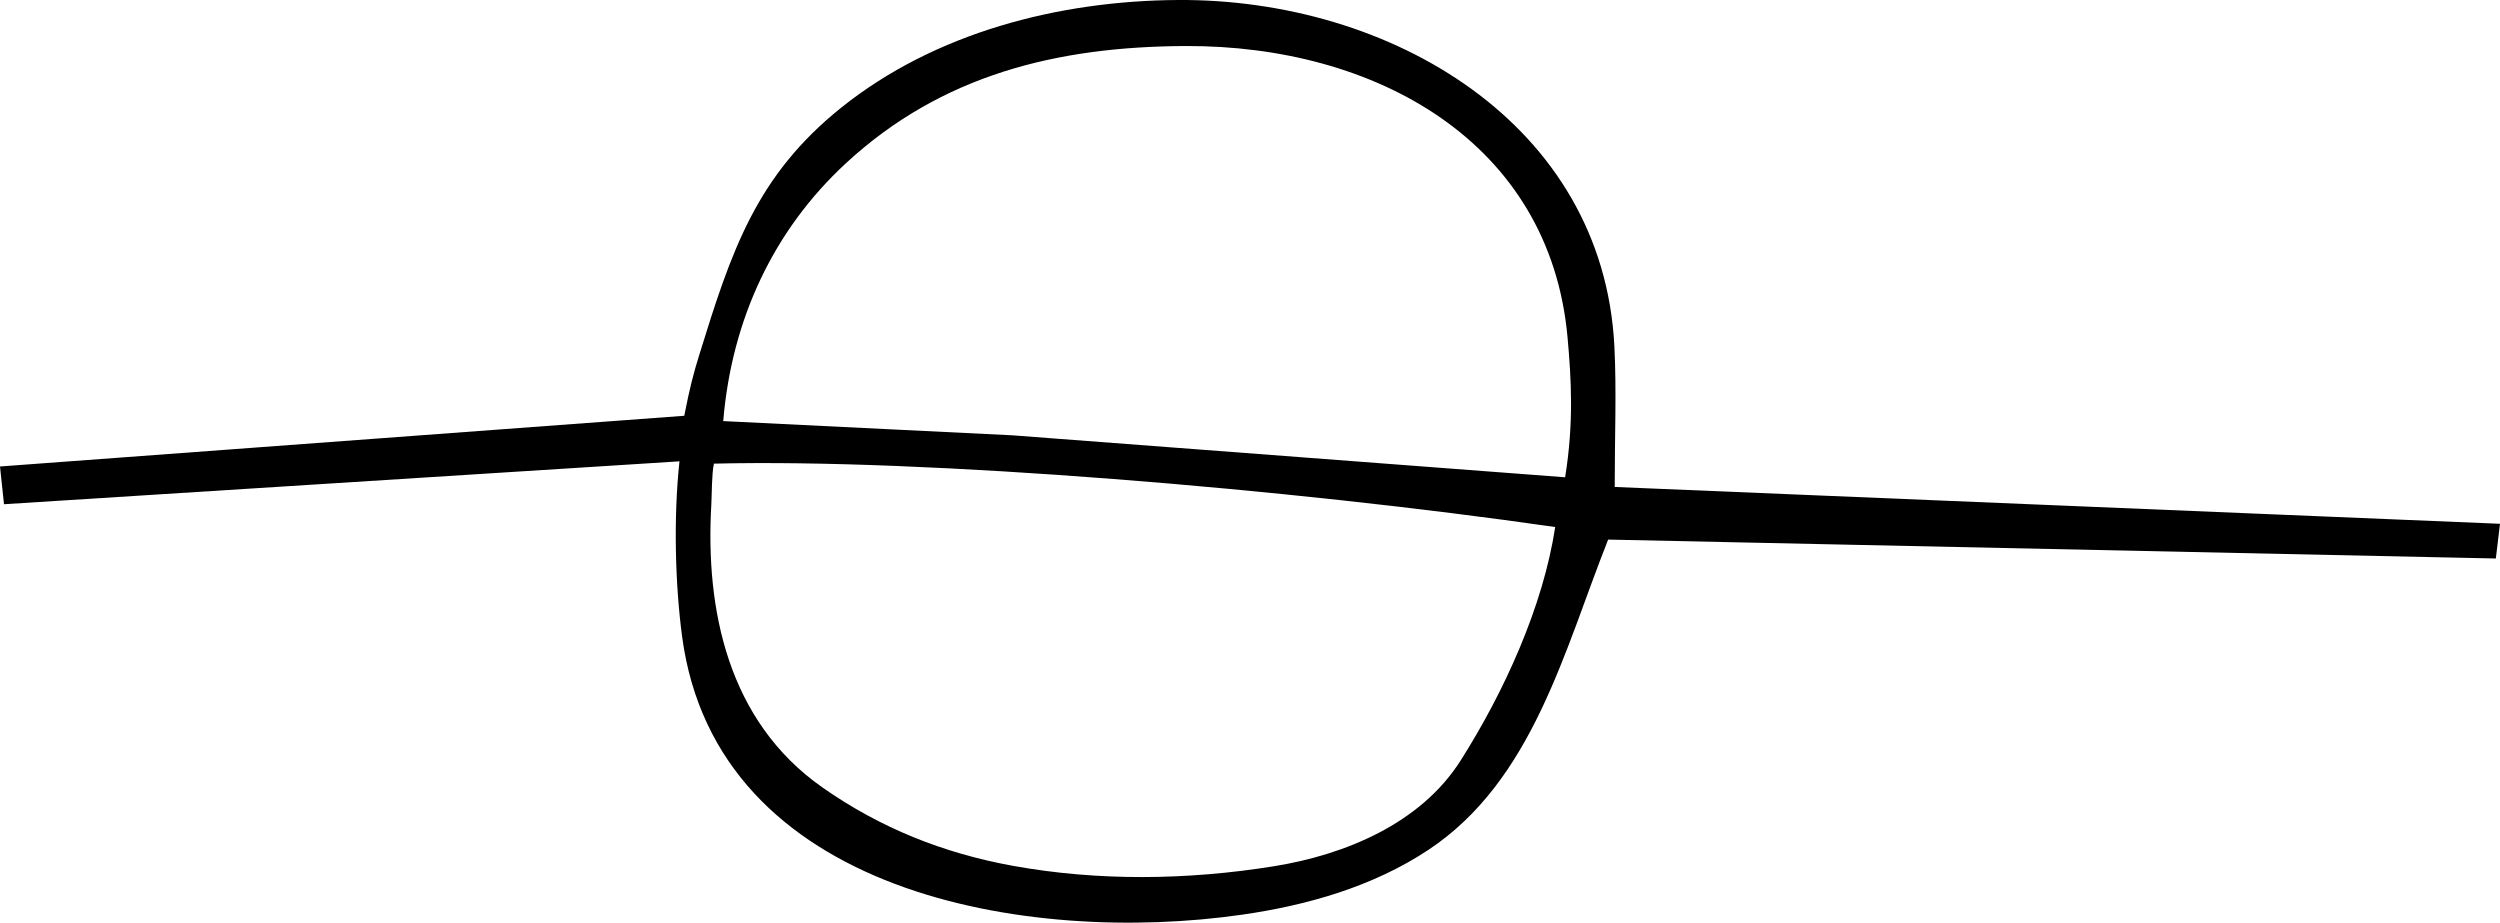 <?xml version="1.0" encoding="UTF-8"?><svg id="a" xmlns="http://www.w3.org/2000/svg" viewBox="0 0 1004.76 370.82"><path d="m629.04,191.82l-222.22-16.87-116.15-5.71c3.41-40.9,20.23-76.71,49.19-103.52,38.47-35.62,84.9-47,136.58-47.22,76.36-.32,146.46,38.49,153.56,117.06,1.52,16.86,2.56,34.37-.97,56.26m-42.03,113.89c-16.1,25.34-46.46,37.84-75.01,42.44-34.68,5.6-70.69,6.05-105.01-.19-27.7-5.04-53.05-15.08-76.48-31.51-38.08-26.69-47.03-71.68-44.62-113.55.23-3.89.14-12.44,1.05-16.56,84.72-2.04,230.82,10.02,338.11,25.48-4.88,32.15-20.68,66.54-38.04,93.89m61.96-110c0-20.61.77-38.6-.13-56.52C644.32,49.68,558.91-.55,473.37,0c-47.94.31-97.6,13.09-135.24,43.23-34.31,27.48-44.22,57.78-57.07,99.32-2.37,7.68-3.79,13.02-6.05,24.55L0,187.48l1.61,15.17,271.47-17.24c-2.46,22.85-1.71,49.75,1.07,70.49,13.85,103.51,138.99,124.11,225.14,111.7,26.32-3.79,52.55-11.32,74.73-26,42.05-27.83,54.67-80.38,72.3-124.74l356.76,7.6,1.68-13.95-355.79-14.8Z"/></svg>